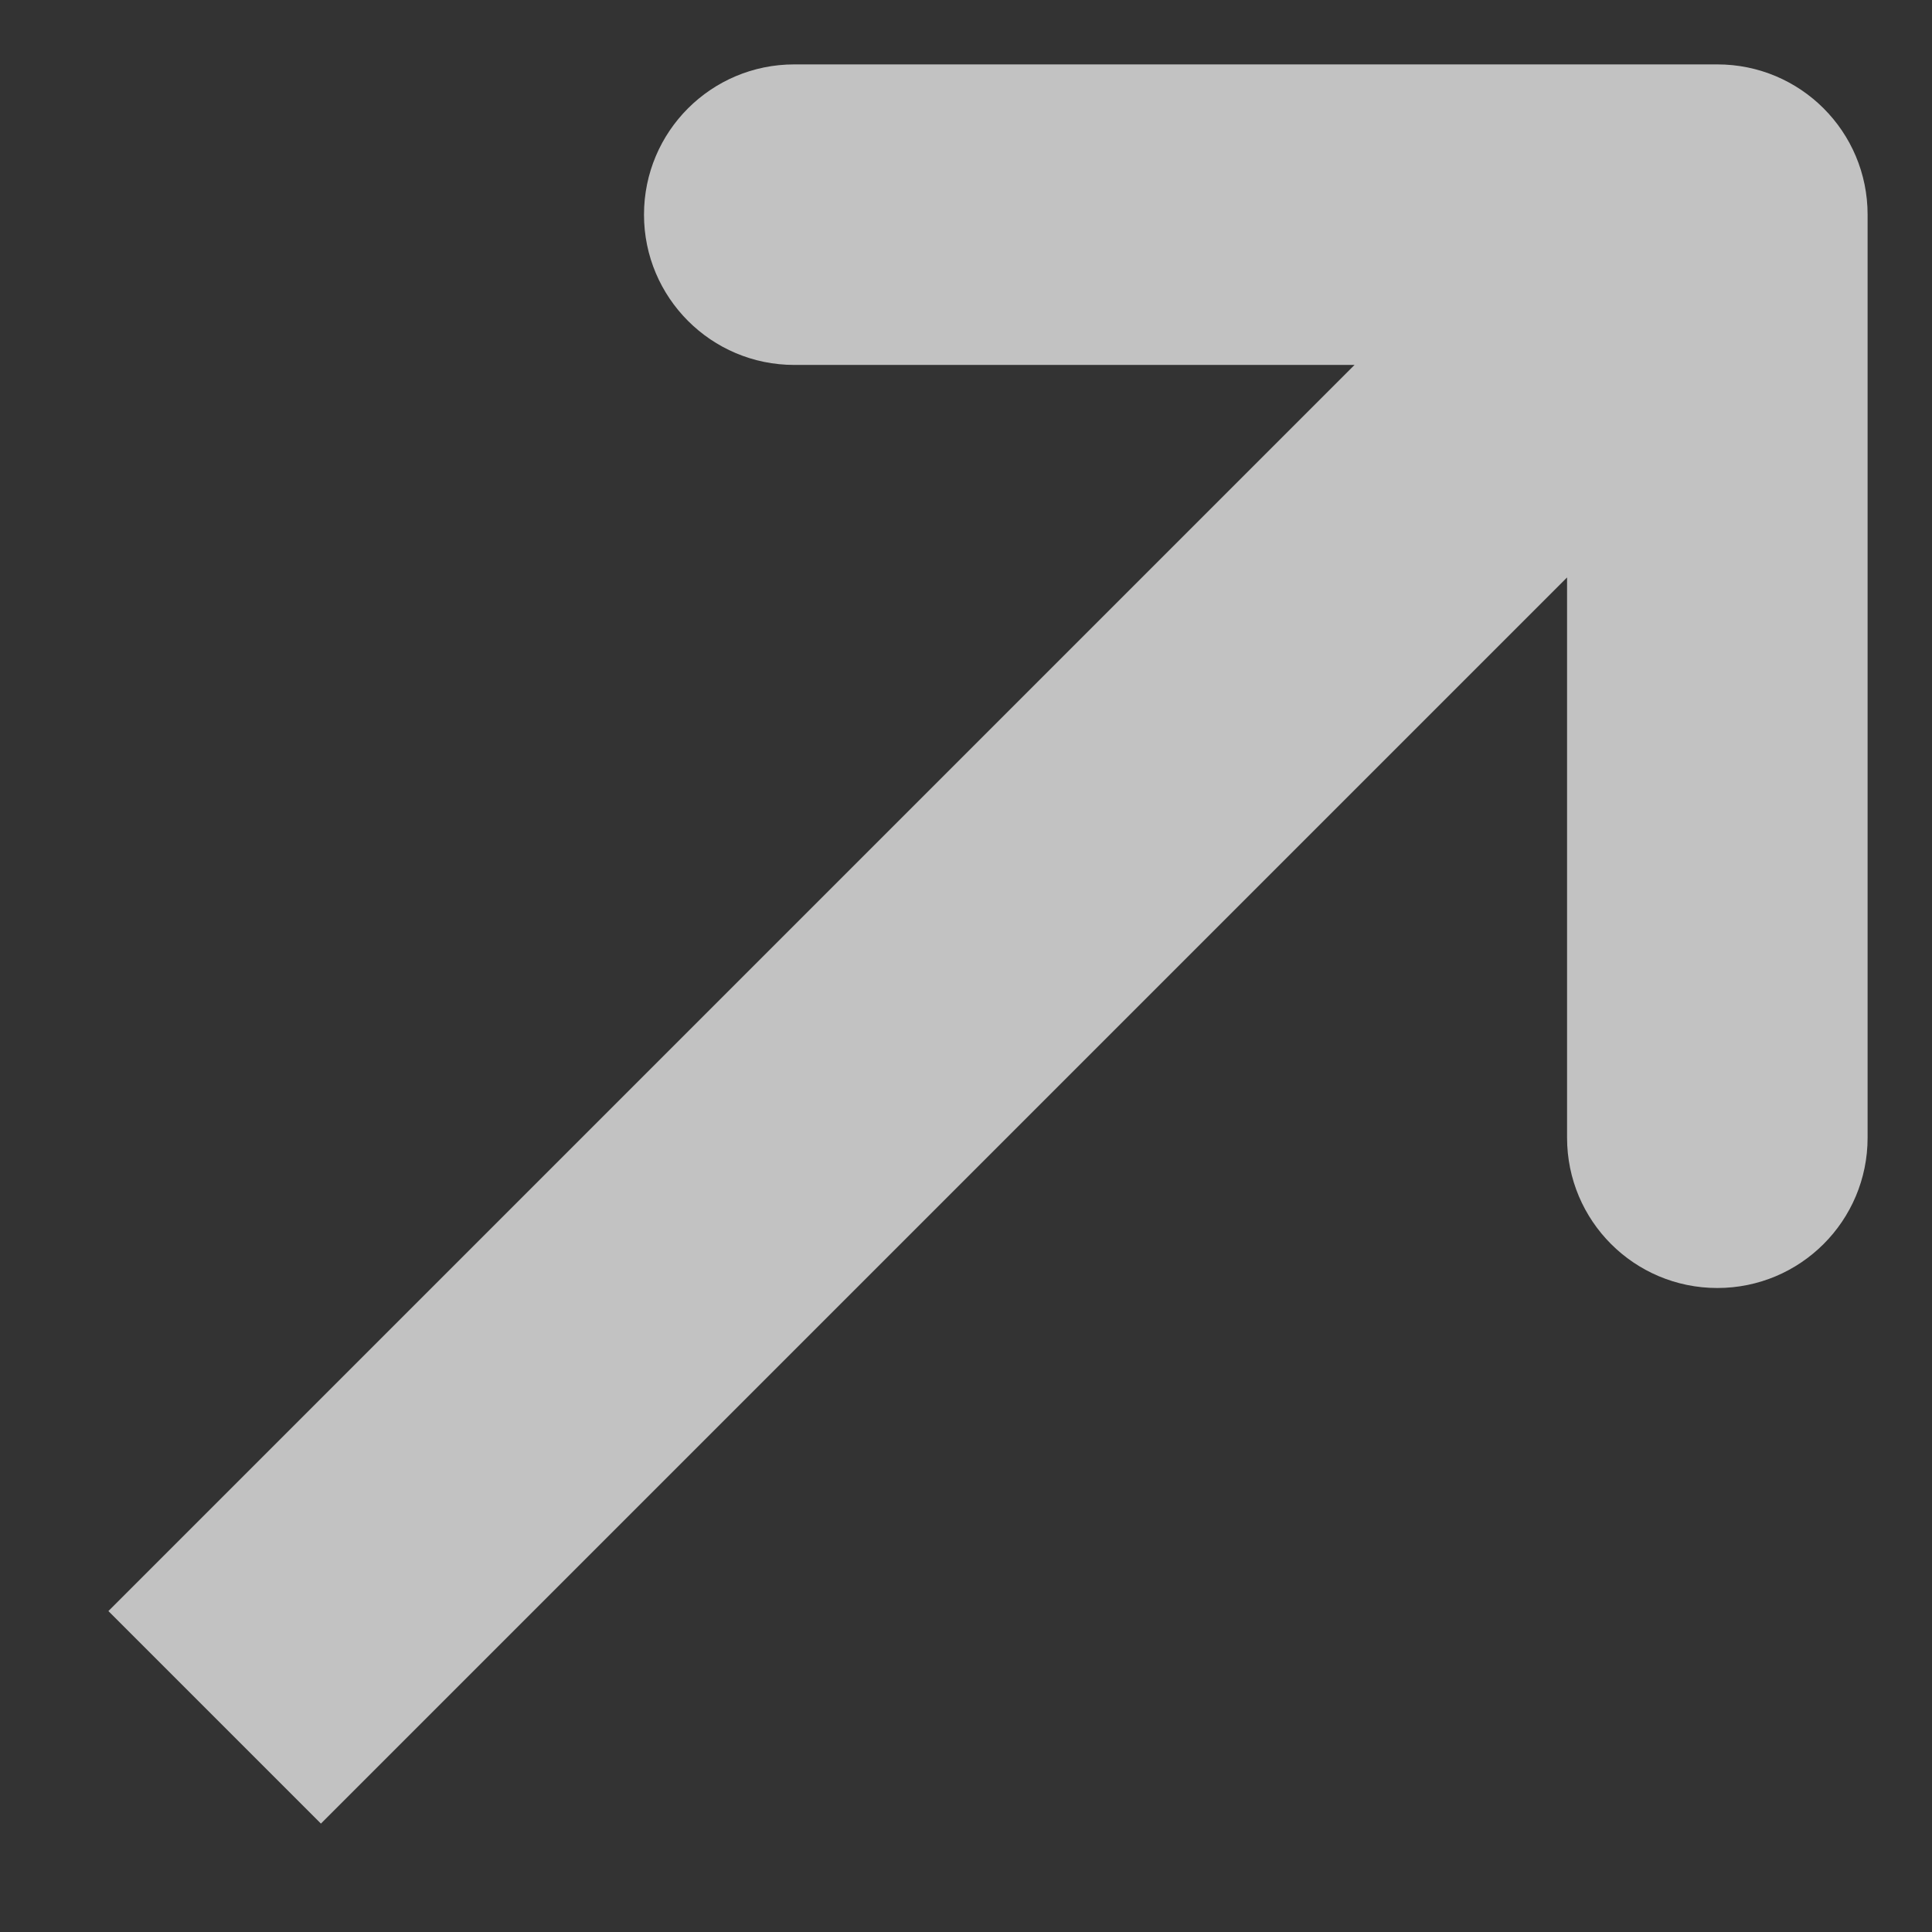<svg width="9" height="9" viewBox="0 0 9 9" fill="none" xmlns="http://www.w3.org/2000/svg">
<rect x="0" y="0" width="9" height="9" fill="#333333" stroke="none"/>
<path d="M8.7 1C8.7 0.613 8.387 0.3 8 0.3H3.7C3.313 0.3 3 0.613 3 1C3 1.386 3.313 1.7 3.7 1.7H7.3L7.3 5.3C7.3 5.687 7.613 6 8 6C8.387 6 8.7 5.687 8.7 5.3L8.7 1ZM1.495 8.495L8.495 1.495L7.505 0.505L0.505 7.505L1.495 8.495Z" fill="white" fill-opacity="0.7"/>
</svg>
